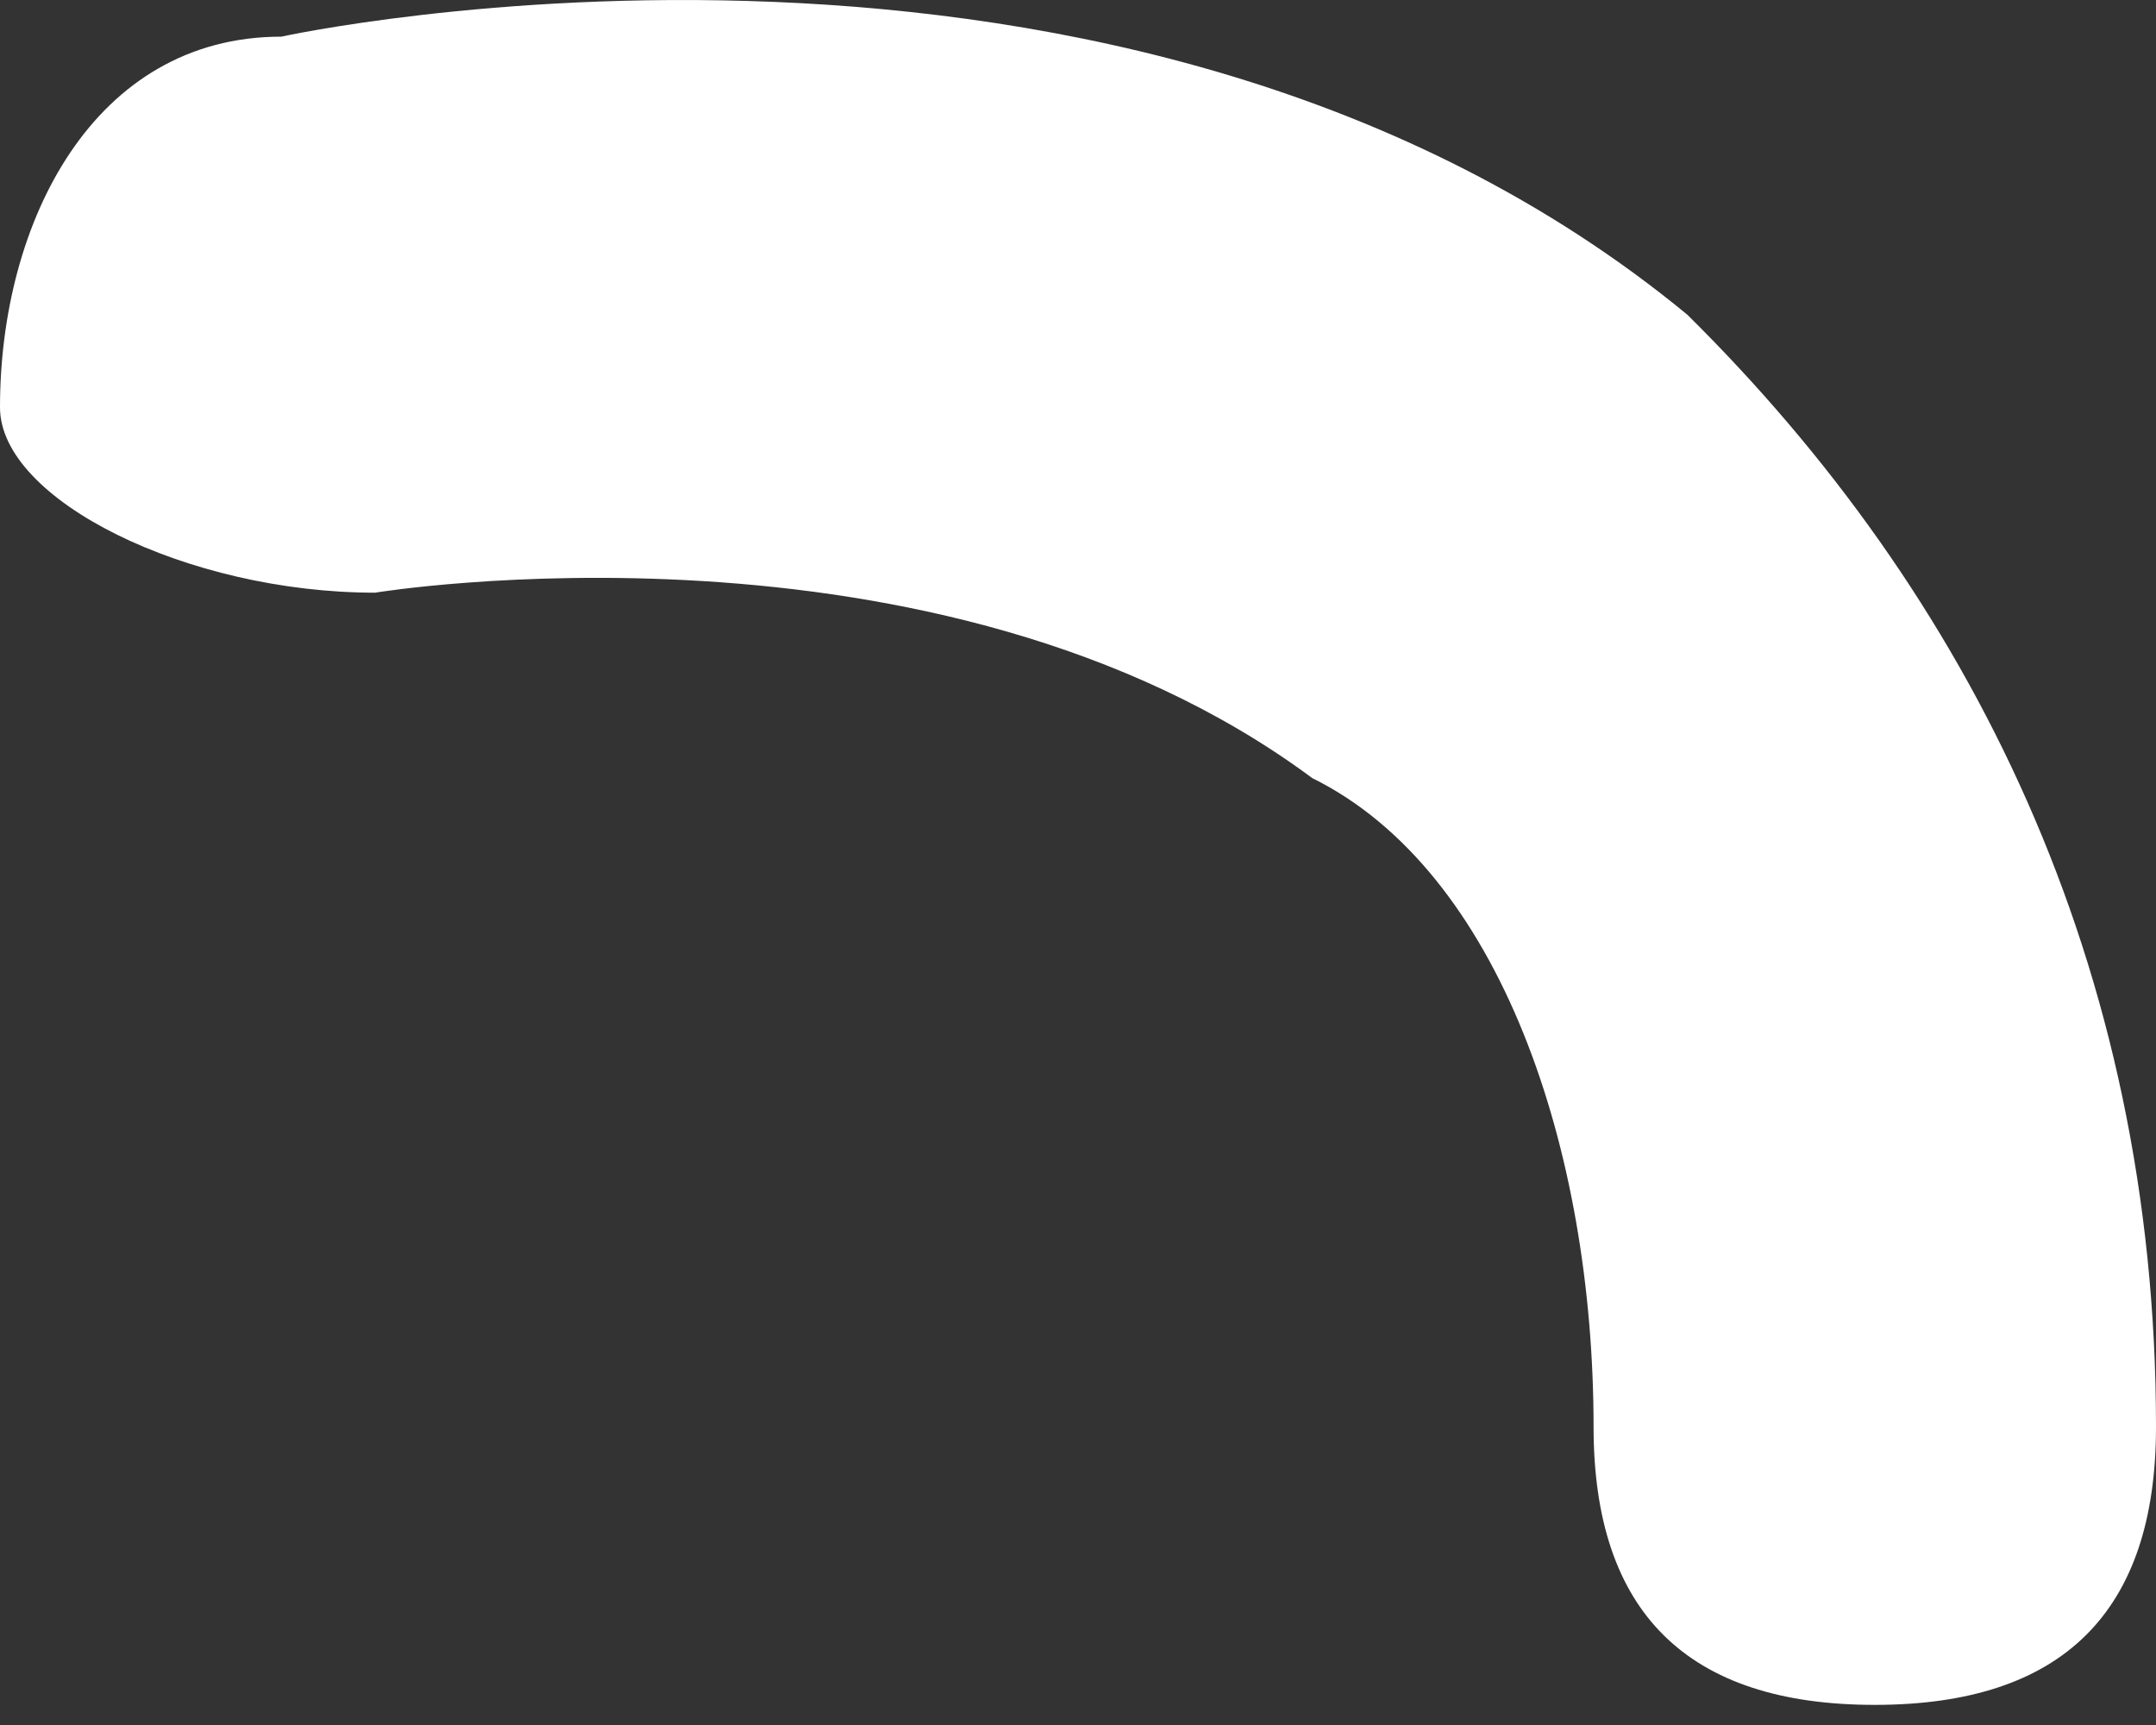 <?xml version="1.0" encoding="UTF-8"?> <svg xmlns="http://www.w3.org/2000/svg" width="15" height="12" viewBox="0 0 15 12" fill="none"><rect x="0" y="0" width="15" height="12" fill="#333333" stroke="none"/> <path d="M1.957 0.255C0.652 0.255 0 1.544 0 2.834C0 3.478 1.304 4.123 2.609 4.123C2.609 4.123 6.522 3.478 9.13 5.413C10.435 6.057 11.087 7.992 11.087 9.926C11.087 11.216 11.739 11.86 13.043 11.86C14.348 11.86 15 11.216 15 9.926C15 6.702 13.696 4.123 11.739 2.189C7.826 -1.035 1.957 0.255 1.957 0.255Z" fill="white"></path> </svg> 